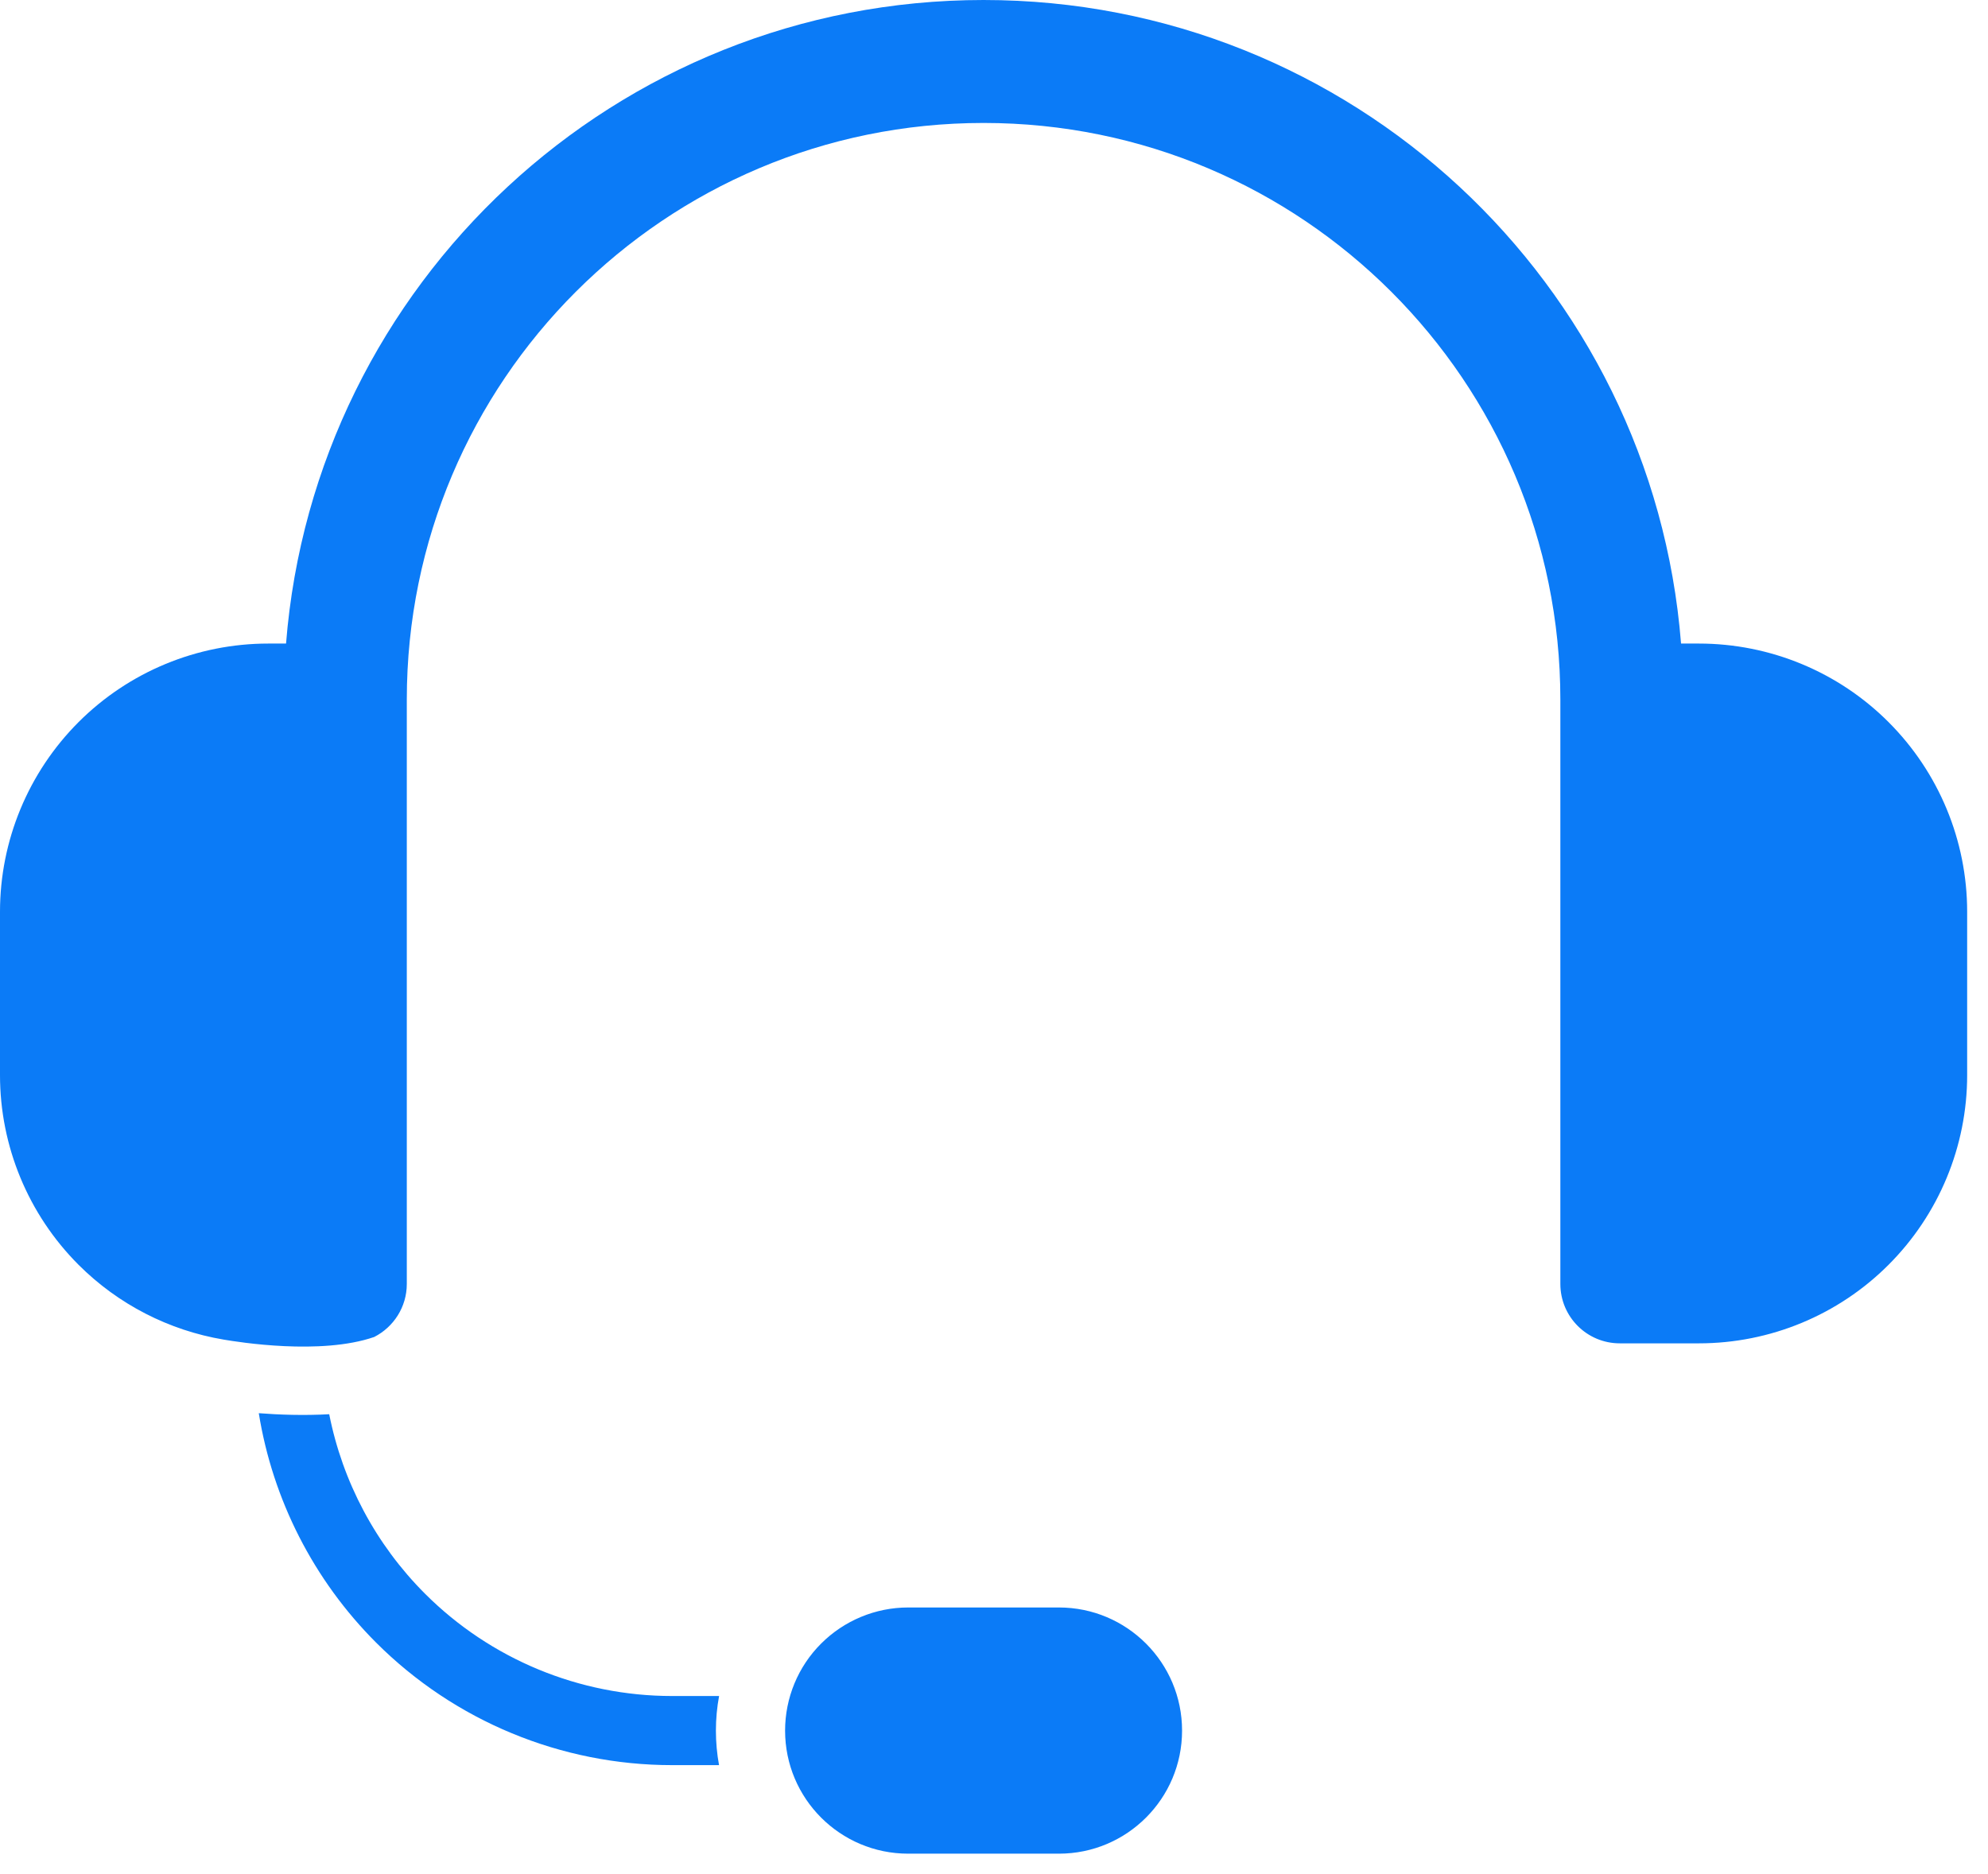 <svg width="35" height="33" viewBox="0 0 35 33" fill="none" xmlns="http://www.w3.org/2000/svg">
<path fill-rule="evenodd" clip-rule="evenodd" d="M20.811 30.473C20.811 29.276 19.84 28.305 18.643 28.305H15.989C15.415 28.305 14.863 28.534 14.457 28.94C14.05 29.346 13.822 29.898 13.822 30.473C13.822 31.67 14.792 32.64 15.989 32.64H18.643C19.84 32.64 20.811 31.67 20.811 30.473V30.473ZM4.556 24.884C4.918 24.912 5.356 24.927 5.796 24.902C6.031 26.09 6.613 27.193 7.482 28.062C8.636 29.216 10.201 29.864 11.833 29.864H12.66C12.623 30.063 12.604 30.267 12.604 30.473C12.604 30.68 12.623 30.884 12.659 31.081H11.833C9.878 31.081 8.003 30.305 6.621 28.923C5.519 27.82 4.801 26.404 4.556 24.884V24.884ZM3.937 23.588C2.976 23.426 2.081 22.969 1.383 22.271C0.498 21.385 0 20.184 0 18.932V16.054C0 14.802 0.498 13.601 1.383 12.715C2.269 11.829 3.47 11.332 4.722 11.332H5.036C5.539 4.99 10.845 0 17.316 0C23.788 0 29.094 4.99 29.596 11.332H29.91C31.163 11.332 32.364 11.829 33.249 12.715C34.135 13.601 34.633 14.802 34.633 16.054V18.932C34.633 20.184 34.135 21.385 33.249 22.271C32.364 23.157 31.163 23.654 29.91 23.654H28.517C27.939 23.654 27.471 23.186 27.471 22.608V12.319C27.471 6.711 22.924 2.165 17.316 2.165C11.708 2.165 7.162 6.711 7.162 12.319V22.608C7.162 23.016 6.928 23.369 6.588 23.542C5.65 23.867 4.195 23.632 3.937 23.588V23.588Z" fill="#0B7BF7"/>
</svg>
